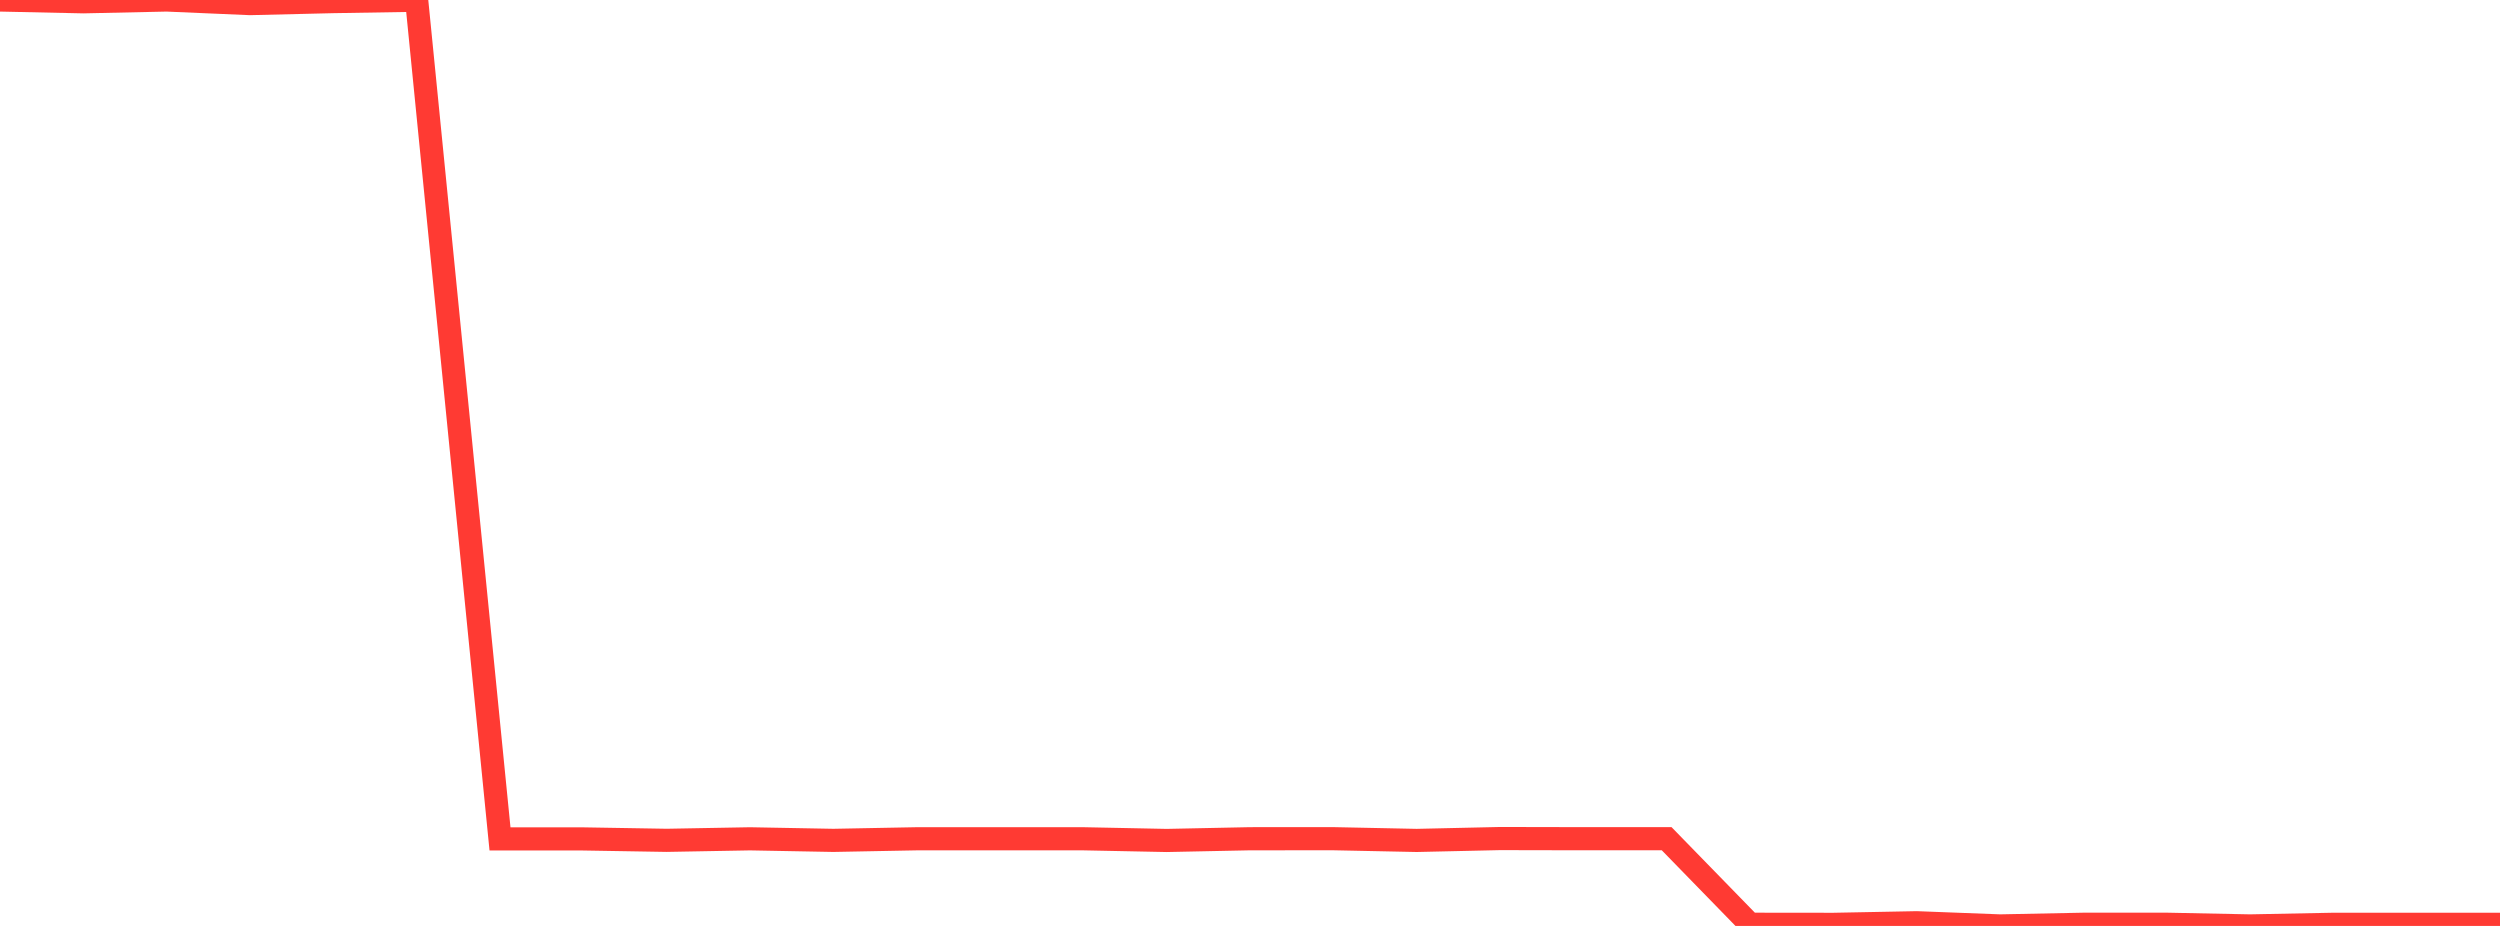 <?xml version="1.0" standalone="no"?>
<!DOCTYPE svg PUBLIC "-//W3C//DTD SVG 1.1//EN" "http://www.w3.org/Graphics/SVG/1.1/DTD/svg11.dtd">

<svg width="135" height="50" viewBox="0 0 135 50" preserveAspectRatio="none" 
  xmlns="http://www.w3.org/2000/svg"
  xmlns:xlink="http://www.w3.org/1999/xlink">


<polyline points="0.0, 0.0 4.5, 0.097 9.0, 0.0 13.5, 0.194 18.0, 0.086 22.5, 0.012 27.0, 45.301 31.5, 45.302 36.0, 45.378 40.5, 45.296 45.0, 45.38 49.5, 45.294 54.0, 45.294 58.5, 45.294 63.0, 45.385 67.5, 45.292 72.0, 45.29 76.5, 45.383 81.0, 45.282 85.5, 45.291 90.0, 45.291 94.5, 49.91 99.0, 49.915 103.5, 49.828 108.0, 50 112.5, 49.91 117.0, 49.909 121.5, 50.0 126.0, 49.912 130.5, 49.912 135.0, 49.912" fill="none" stroke="#ff3a33" stroke-width="1.25"/>

</svg>